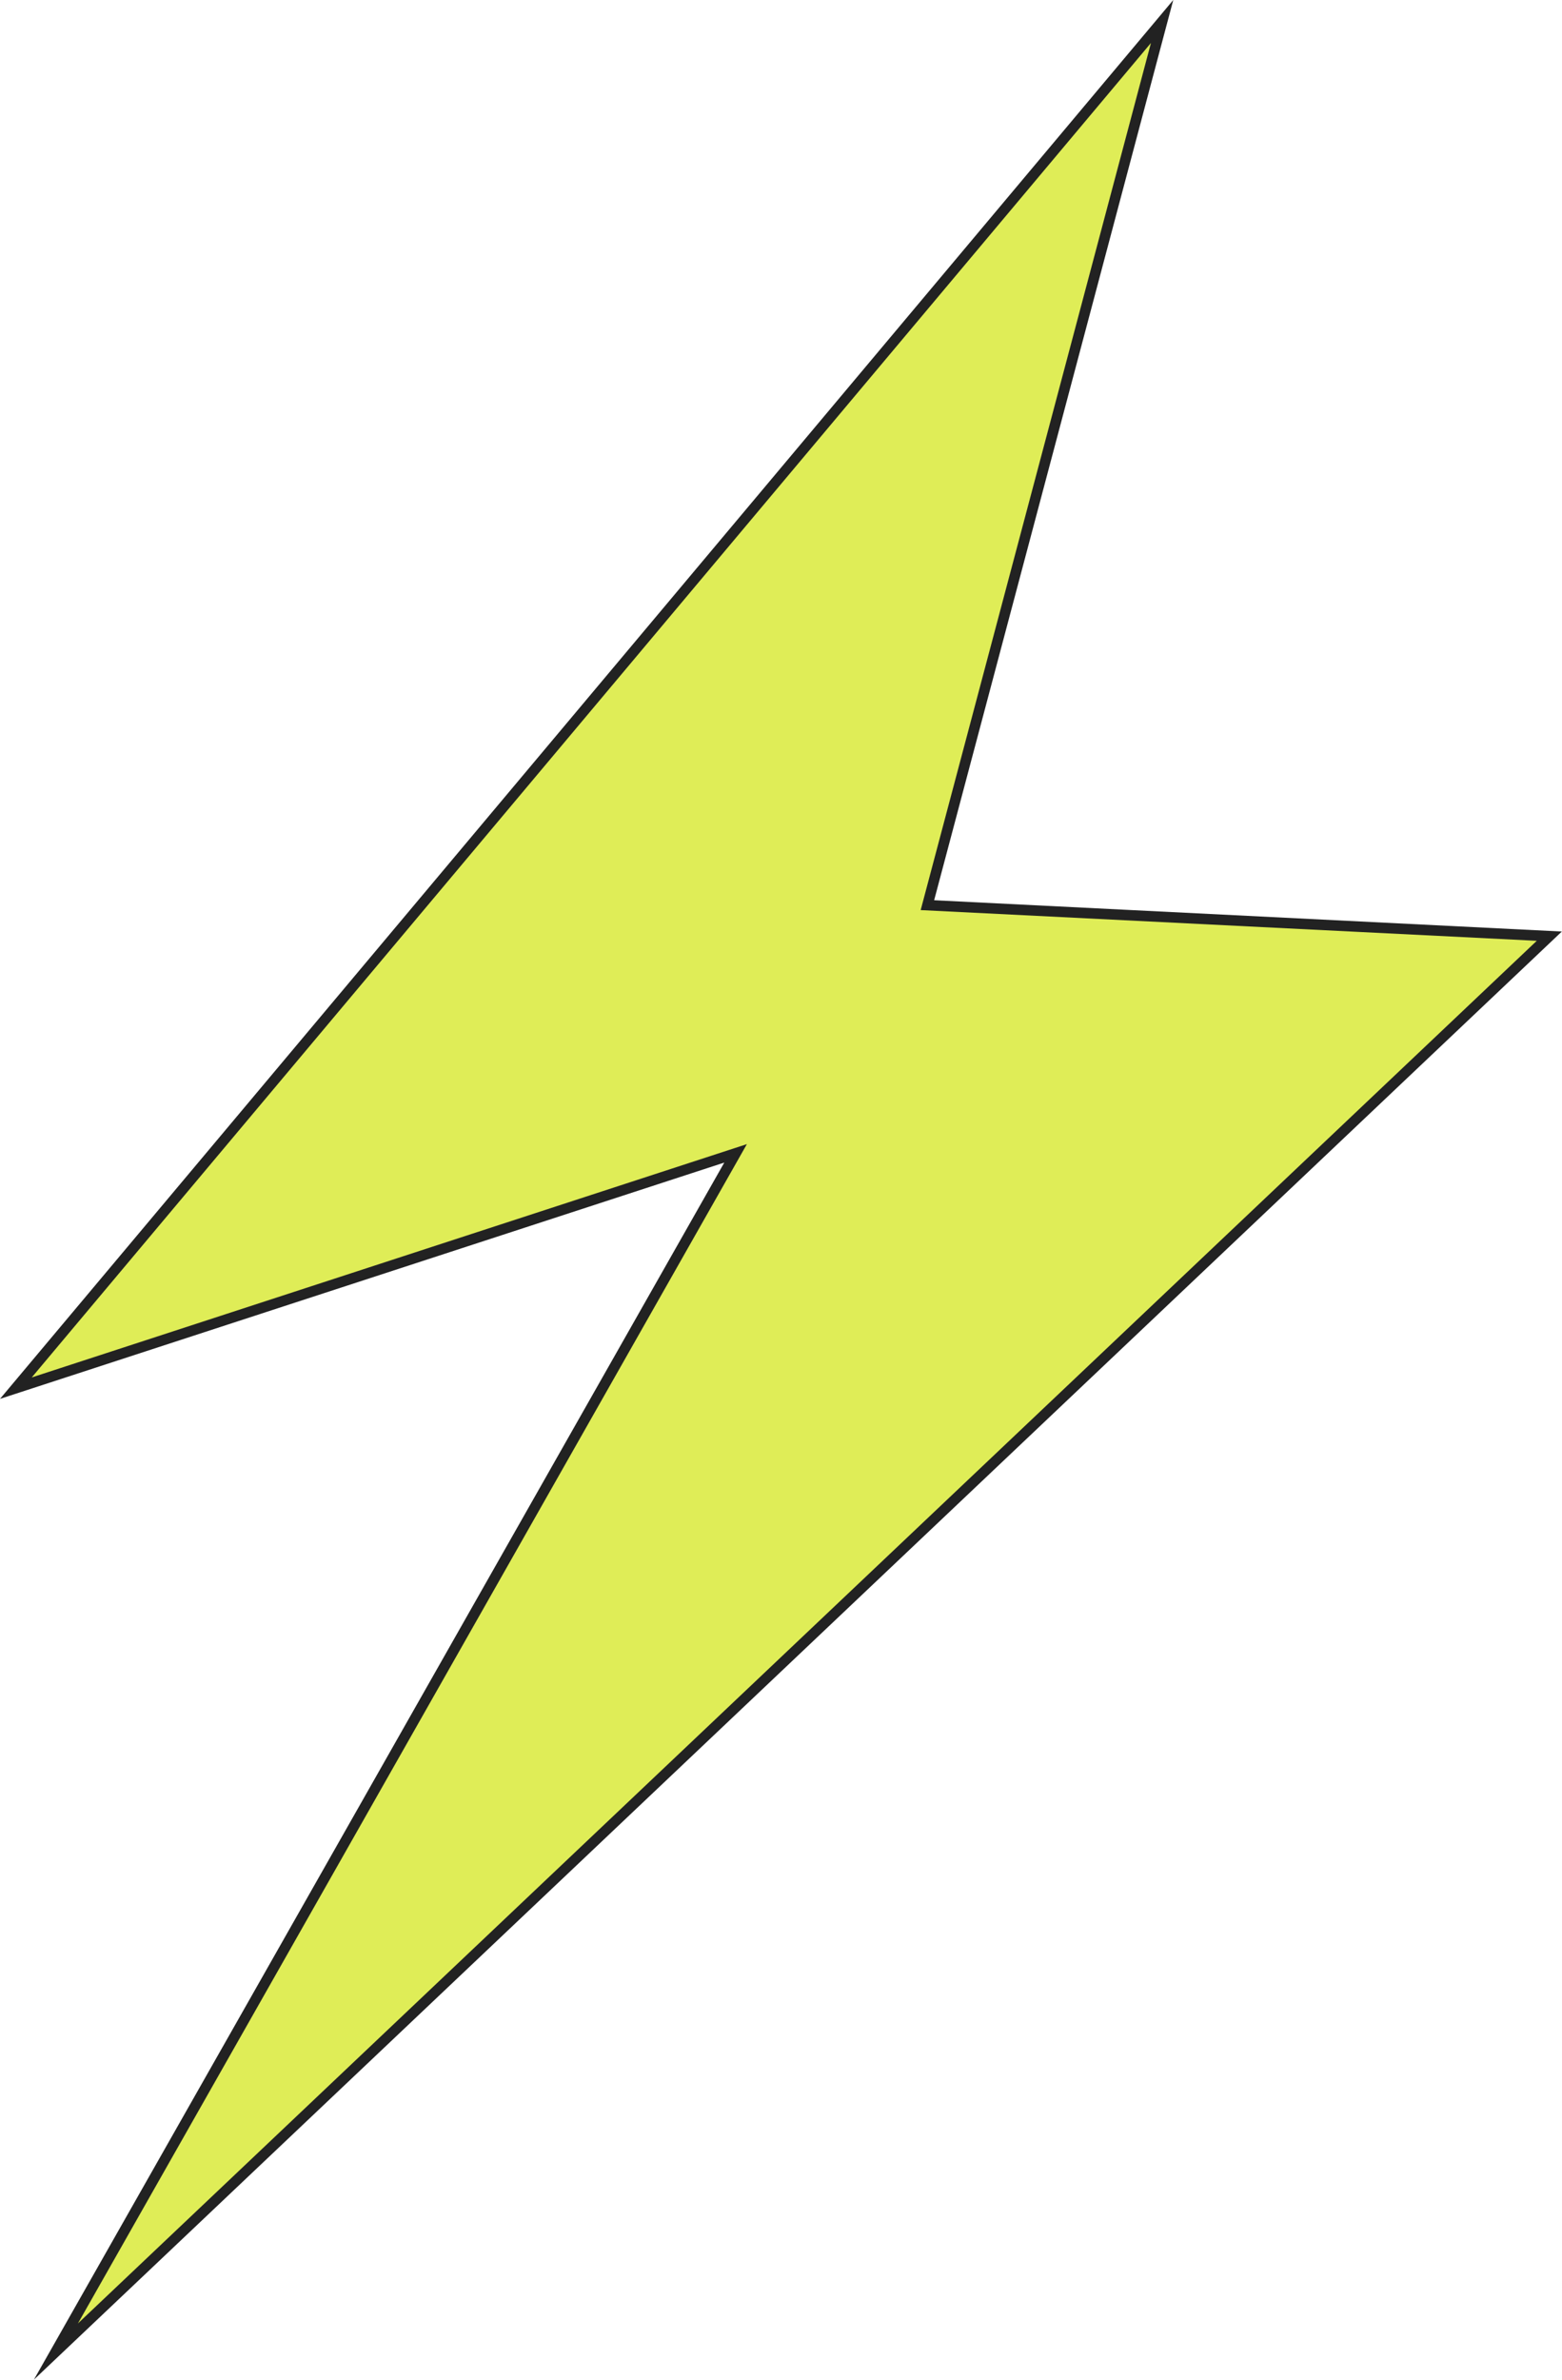 <?xml version="1.0" encoding="UTF-8" standalone="no"?><svg xmlns="http://www.w3.org/2000/svg" xmlns:xlink="http://www.w3.org/1999/xlink" fill="#222222" height="451.8" preserveAspectRatio="xMidYMid meet" version="1" viewBox="0.0 0.0 296.7 451.8" width="296.7" zoomAndPan="magnify"><g id="change1_1"><path d="M220.74 4.08L3.01 263.52 139.72 218.95 10.62 446.42 294.29 177.72 176.16 171.84z" fill="#dfed57"/></g><g id="change2_1"><path d="M6.44,451.75L137.58,220.7L0,265.56L222.86,0l-45.42,170.9l119.23,5.94L6.44,451.75z M141.87,217.2L14.8,441.08 L291.91,178.6l-117.03-5.83L218.62,8.16L6.03,261.49L141.87,217.2z" fill="inherit"/></g></svg>